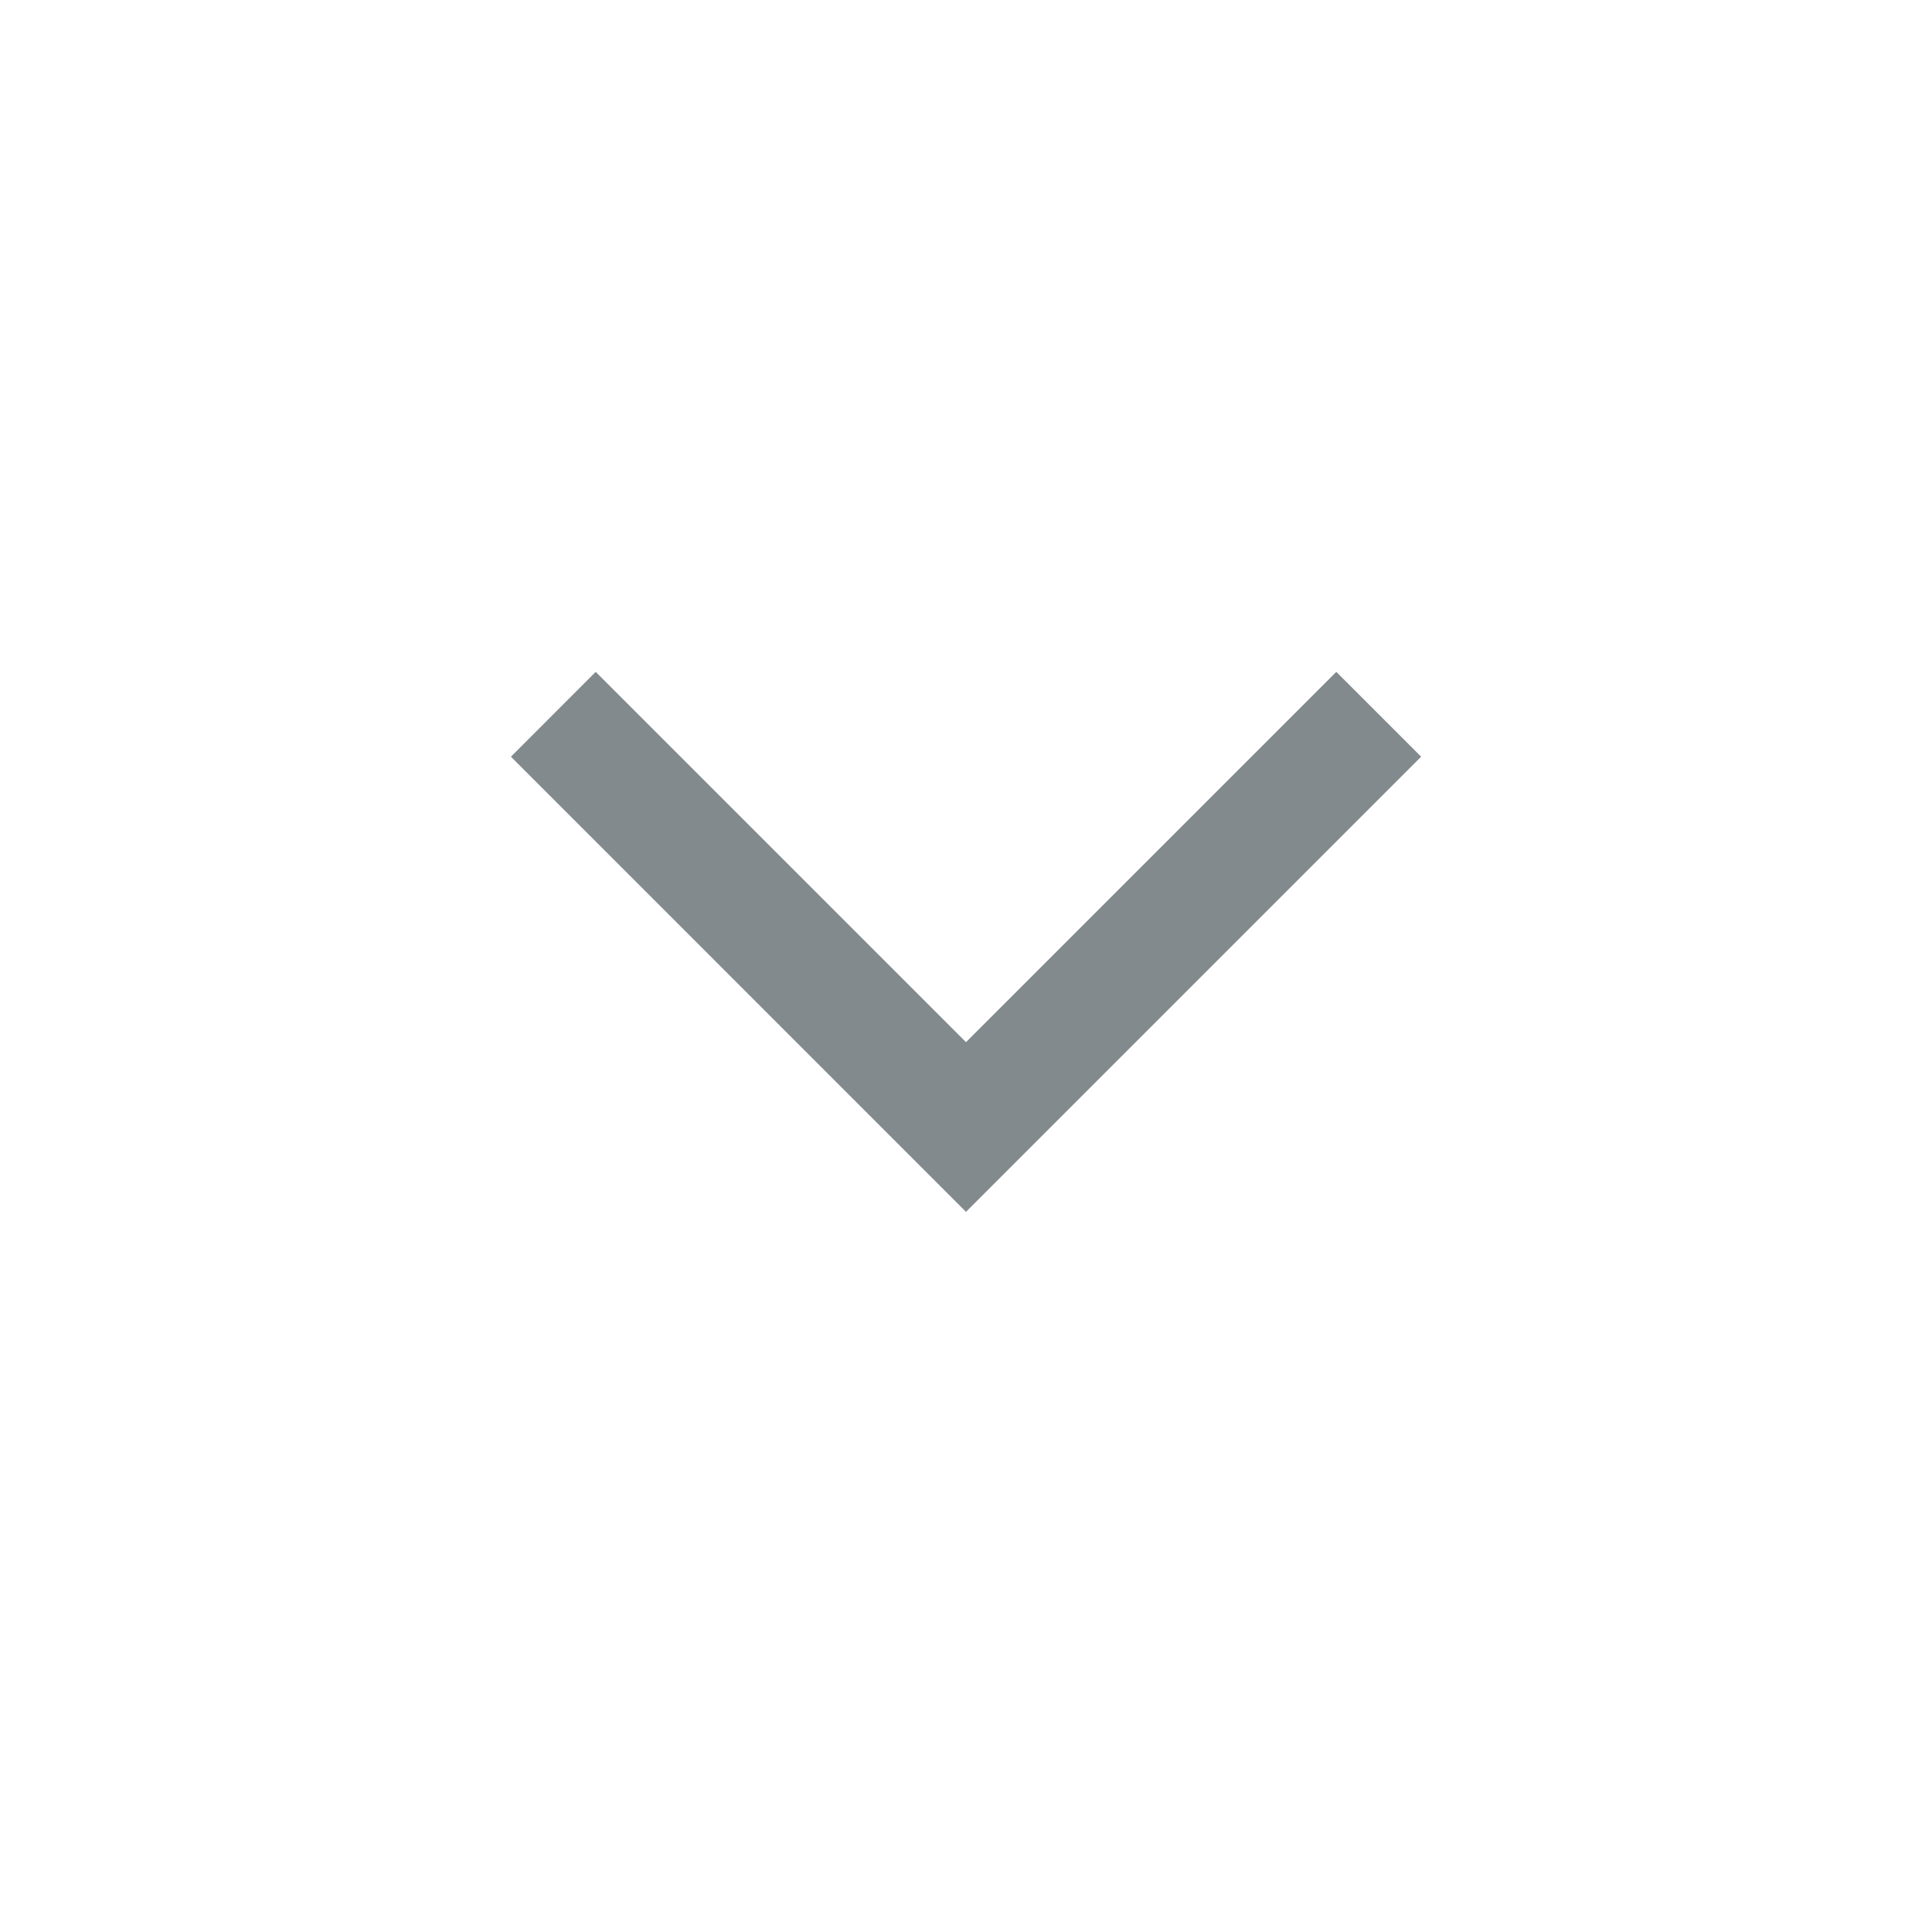 <svg width="24" height="24" viewBox="0 0 24 24" fill="none" xmlns="http://www.w3.org/2000/svg">
<path d="M12 15.054L6.347 9.4L7.4 8.346L12 12.946L16.6 8.346L17.654 9.4L12 15.054Z" fill="#828A8E"/>
</svg>
